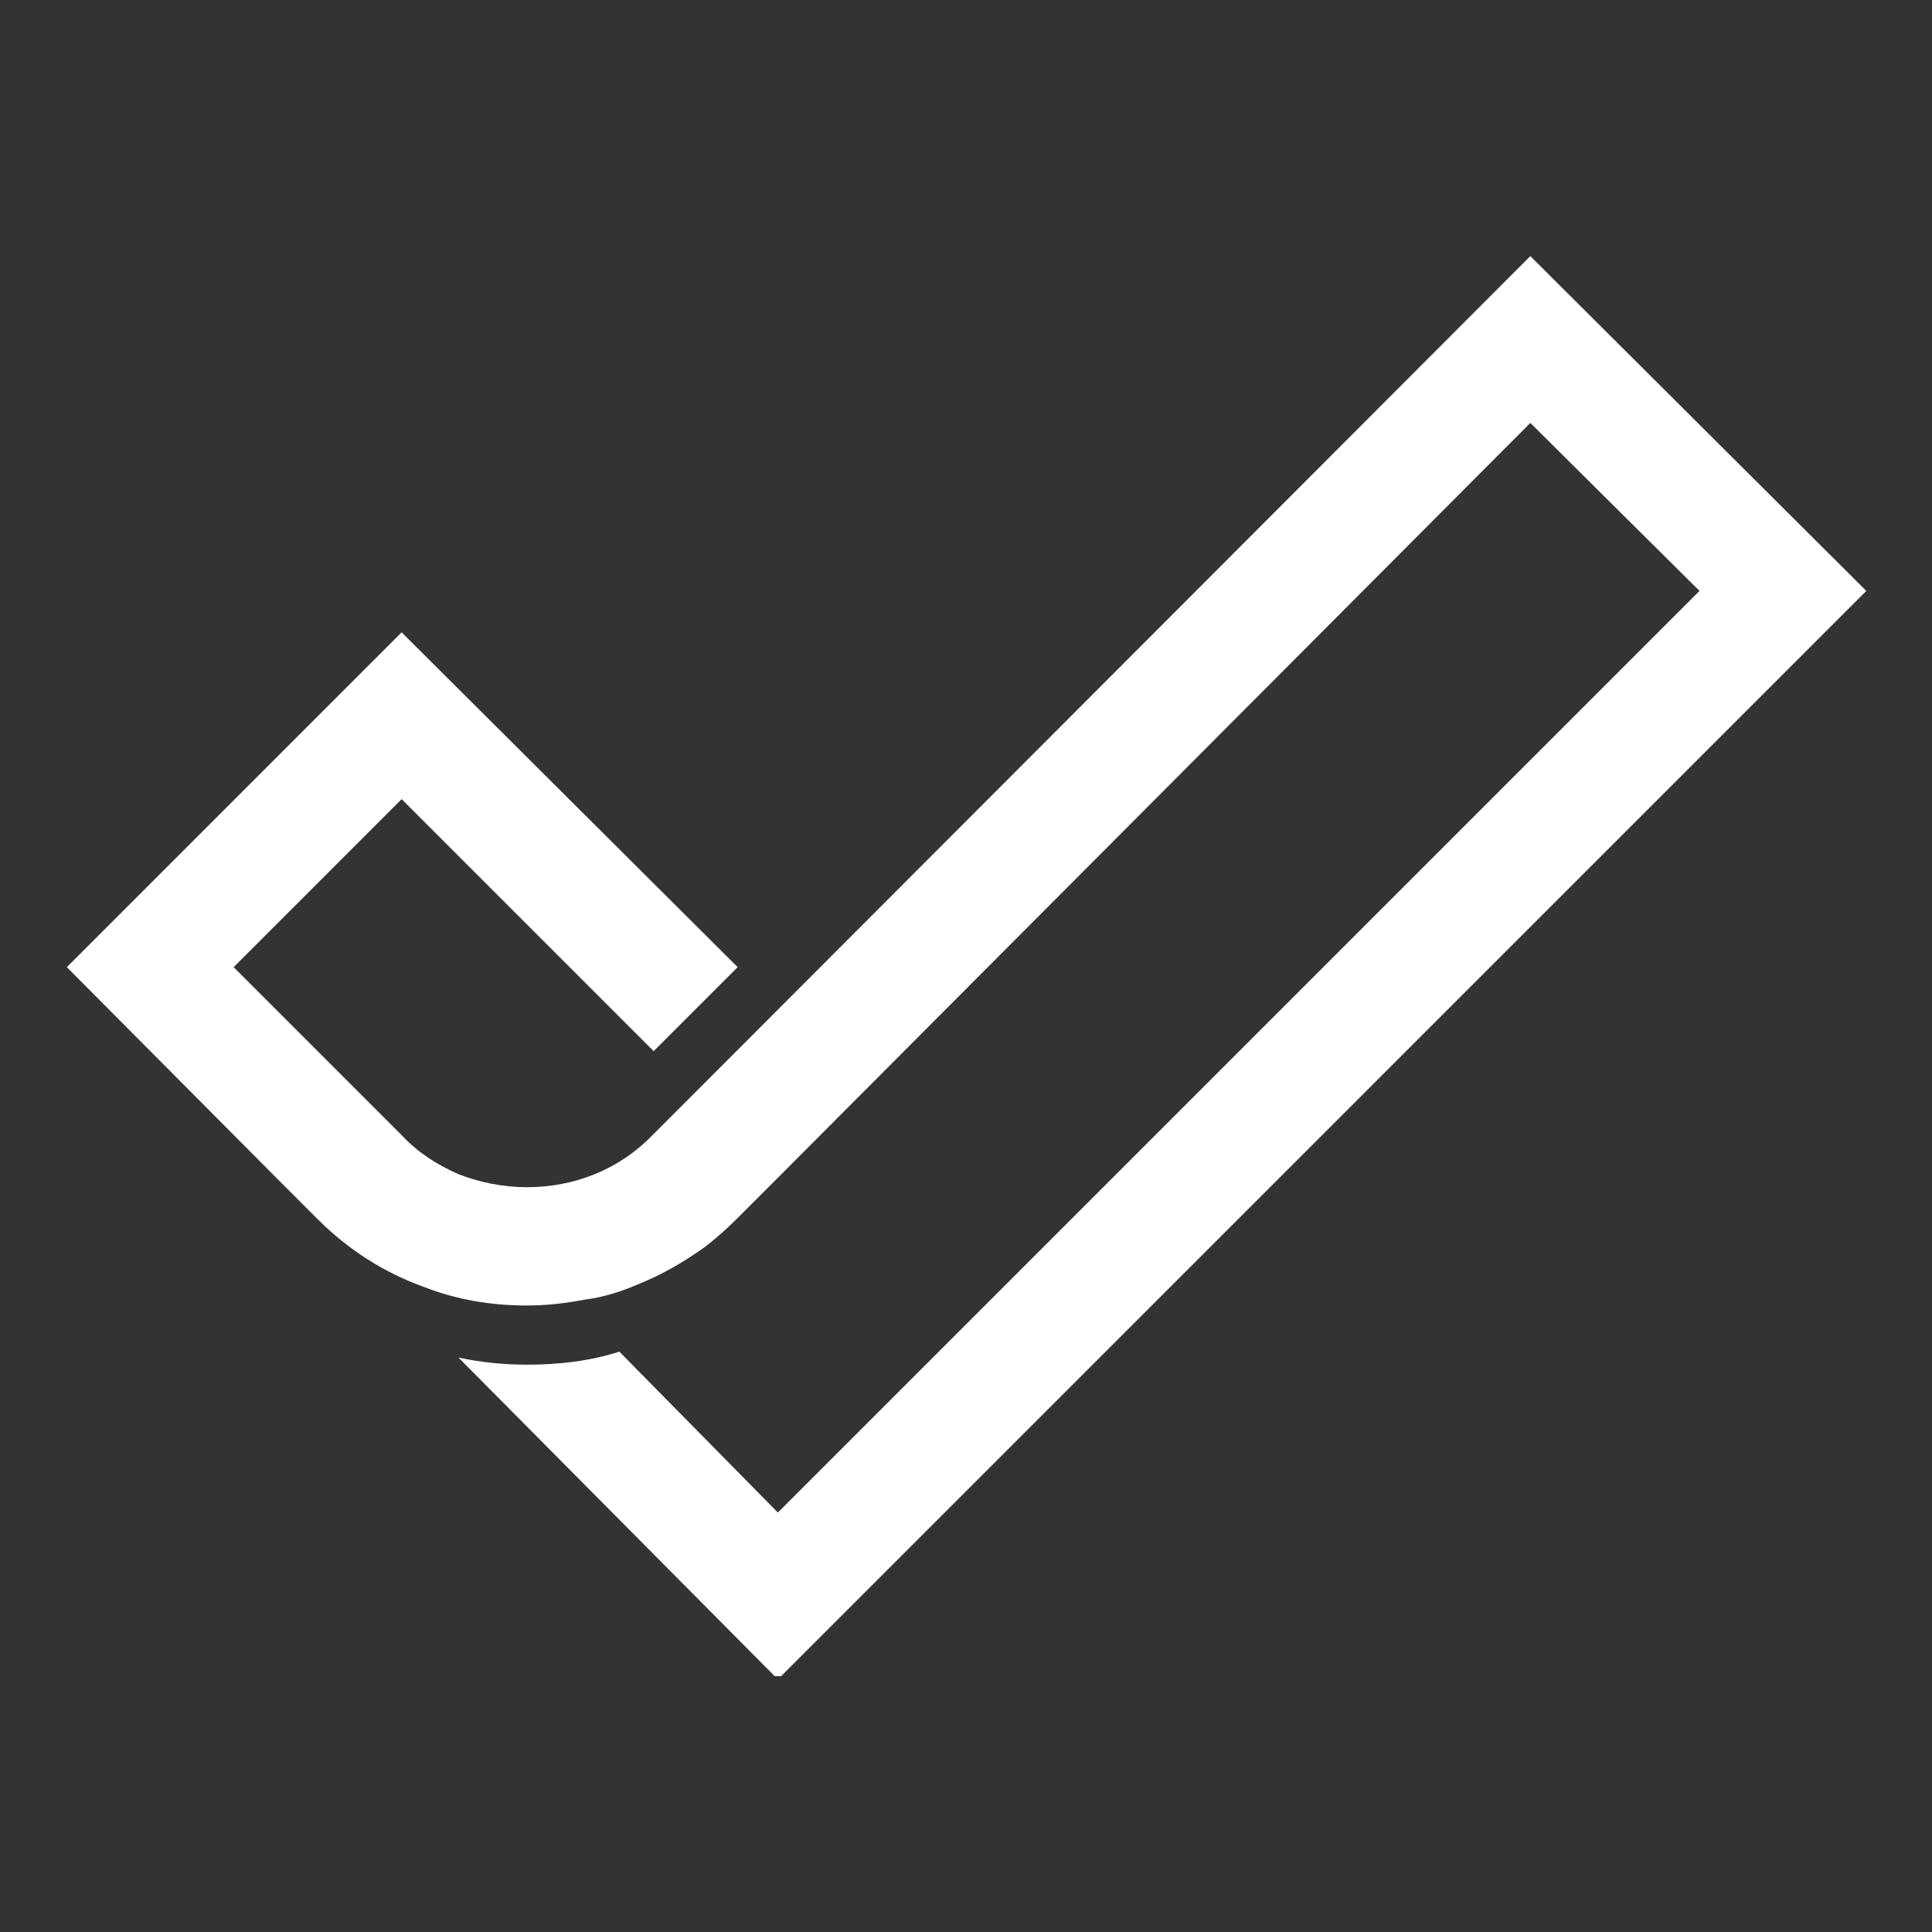 <svg xmlns="http://www.w3.org/2000/svg" xmlns:xlink="http://www.w3.org/1999/xlink" width="400" zoomAndPan="magnify" viewBox="0 0 300 300" height="400" preserveAspectRatio="xMidYMid meet" version="1.0"><rect x="0" y="0" width="300" height="300" fill="#333333" stroke="none"/><defs><clipPath id="2c7f6ce1b4"><path d="M 10.305 39.77 L 290 39.77 L 290 260.27 L 10.305 260.27 Z M 10.305 39.77 " clip-rule="nonzero"/></clipPath></defs><g clip-path="url(#2c7f6ce1b4)"><path fill="#ffffff" d="M 237.629 39.77 L 107.746 169.836 L 101.316 176.266 C 96.172 181.594 89.191 184.348 81.84 184.348 C 78.168 184.348 74.492 183.613 71.188 182.328 C 67.879 180.859 64.941 179.02 62.367 176.266 L 36.281 150.18 L 62.367 124.09 L 101.5 163.223 L 114.543 150.18 L 62.367 98.188 L 10.379 150.18 L 42.895 182.879 L 49.324 189.309 C 54.102 194.086 59.613 197.574 65.676 199.781 C 70.82 201.801 76.145 202.719 81.84 202.719 C 84.965 202.719 87.902 202.352 90.844 201.801 C 93.781 201.434 96.539 200.516 99.109 199.414 C 102.785 197.941 106.273 195.922 109.582 193.535 C 111.234 192.246 112.887 190.777 114.359 189.309 L 120.789 182.879 L 237.629 65.672 L 263.898 91.758 L 120.789 234.867 L 96.172 209.883 C 91.578 211.355 86.801 211.906 81.84 211.906 C 78.168 211.906 74.676 211.539 71.188 210.801 L 120.789 260.773 L 289.801 91.758 Z M 237.629 39.77 " fill-opacity="1" fill-rule="nonzero"/></g></svg>